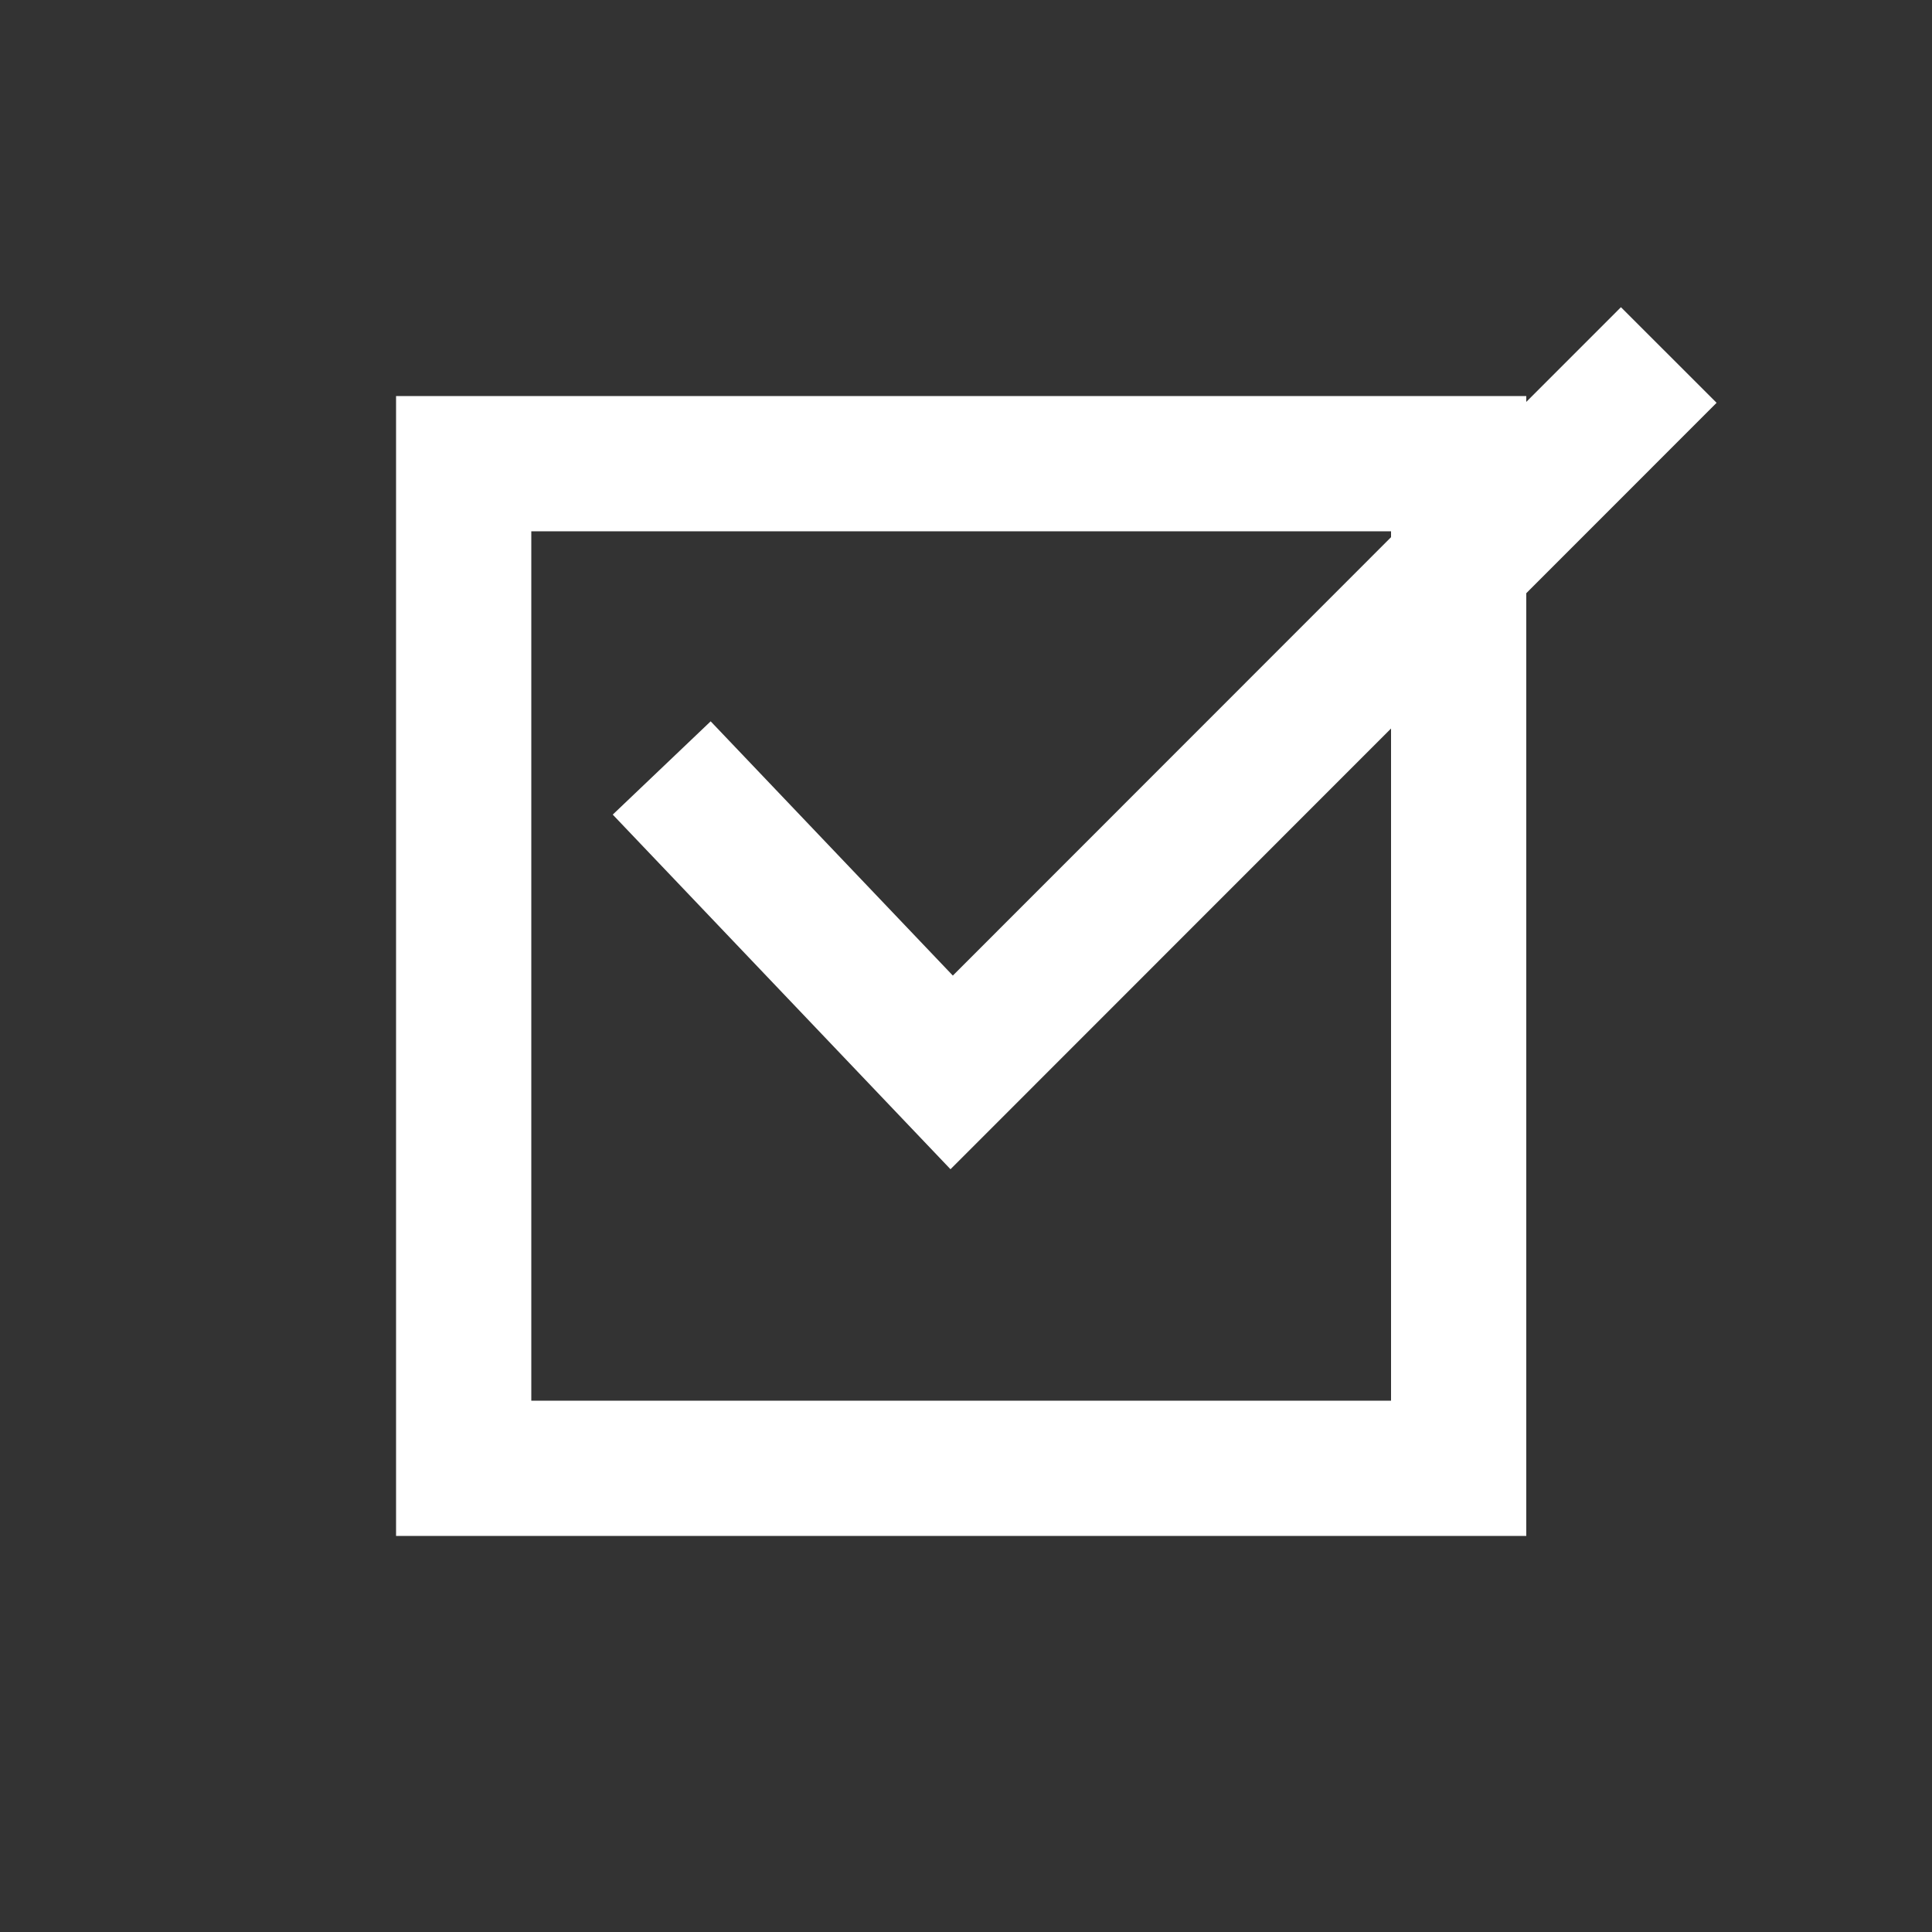 <?xml version="1.0" encoding="utf-8"?>
<!-- Generator: Adobe Illustrator 16.0.0, SVG Export Plug-In . SVG Version: 6.00 Build 0)  -->
<!DOCTYPE svg PUBLIC "-//W3C//DTD SVG 1.1//EN" "http://www.w3.org/Graphics/SVG/1.1/DTD/svg11.dtd">
<svg version="1.1" id="Layer_1" xmlns="http://www.w3.org/2000/svg" xmlns:xlink="http://www.w3.org/1999/xlink" x="0px" y="0px"
	 width="200px" height="200px" viewBox="0 0 200 200" enable-background="new 0 0 200 200" xml:space="preserve">
<rect x="0" y="0" width="200" height="200" fill="#333333" stroke="none"/>
<g>
	<g>
		<path fill="#FFFFFF" d="M158,159H41V41h117V159z M55,145h89V55H55V145z"/>
	</g>
	<g>
		<polygon fill="#FFFFFF" points="98.395,121.038 63.432,84.328 73.568,74.672 98.637,100.992 167.799,31.801 177.701,41.699 		"/>
	</g>
</g>
</svg>
